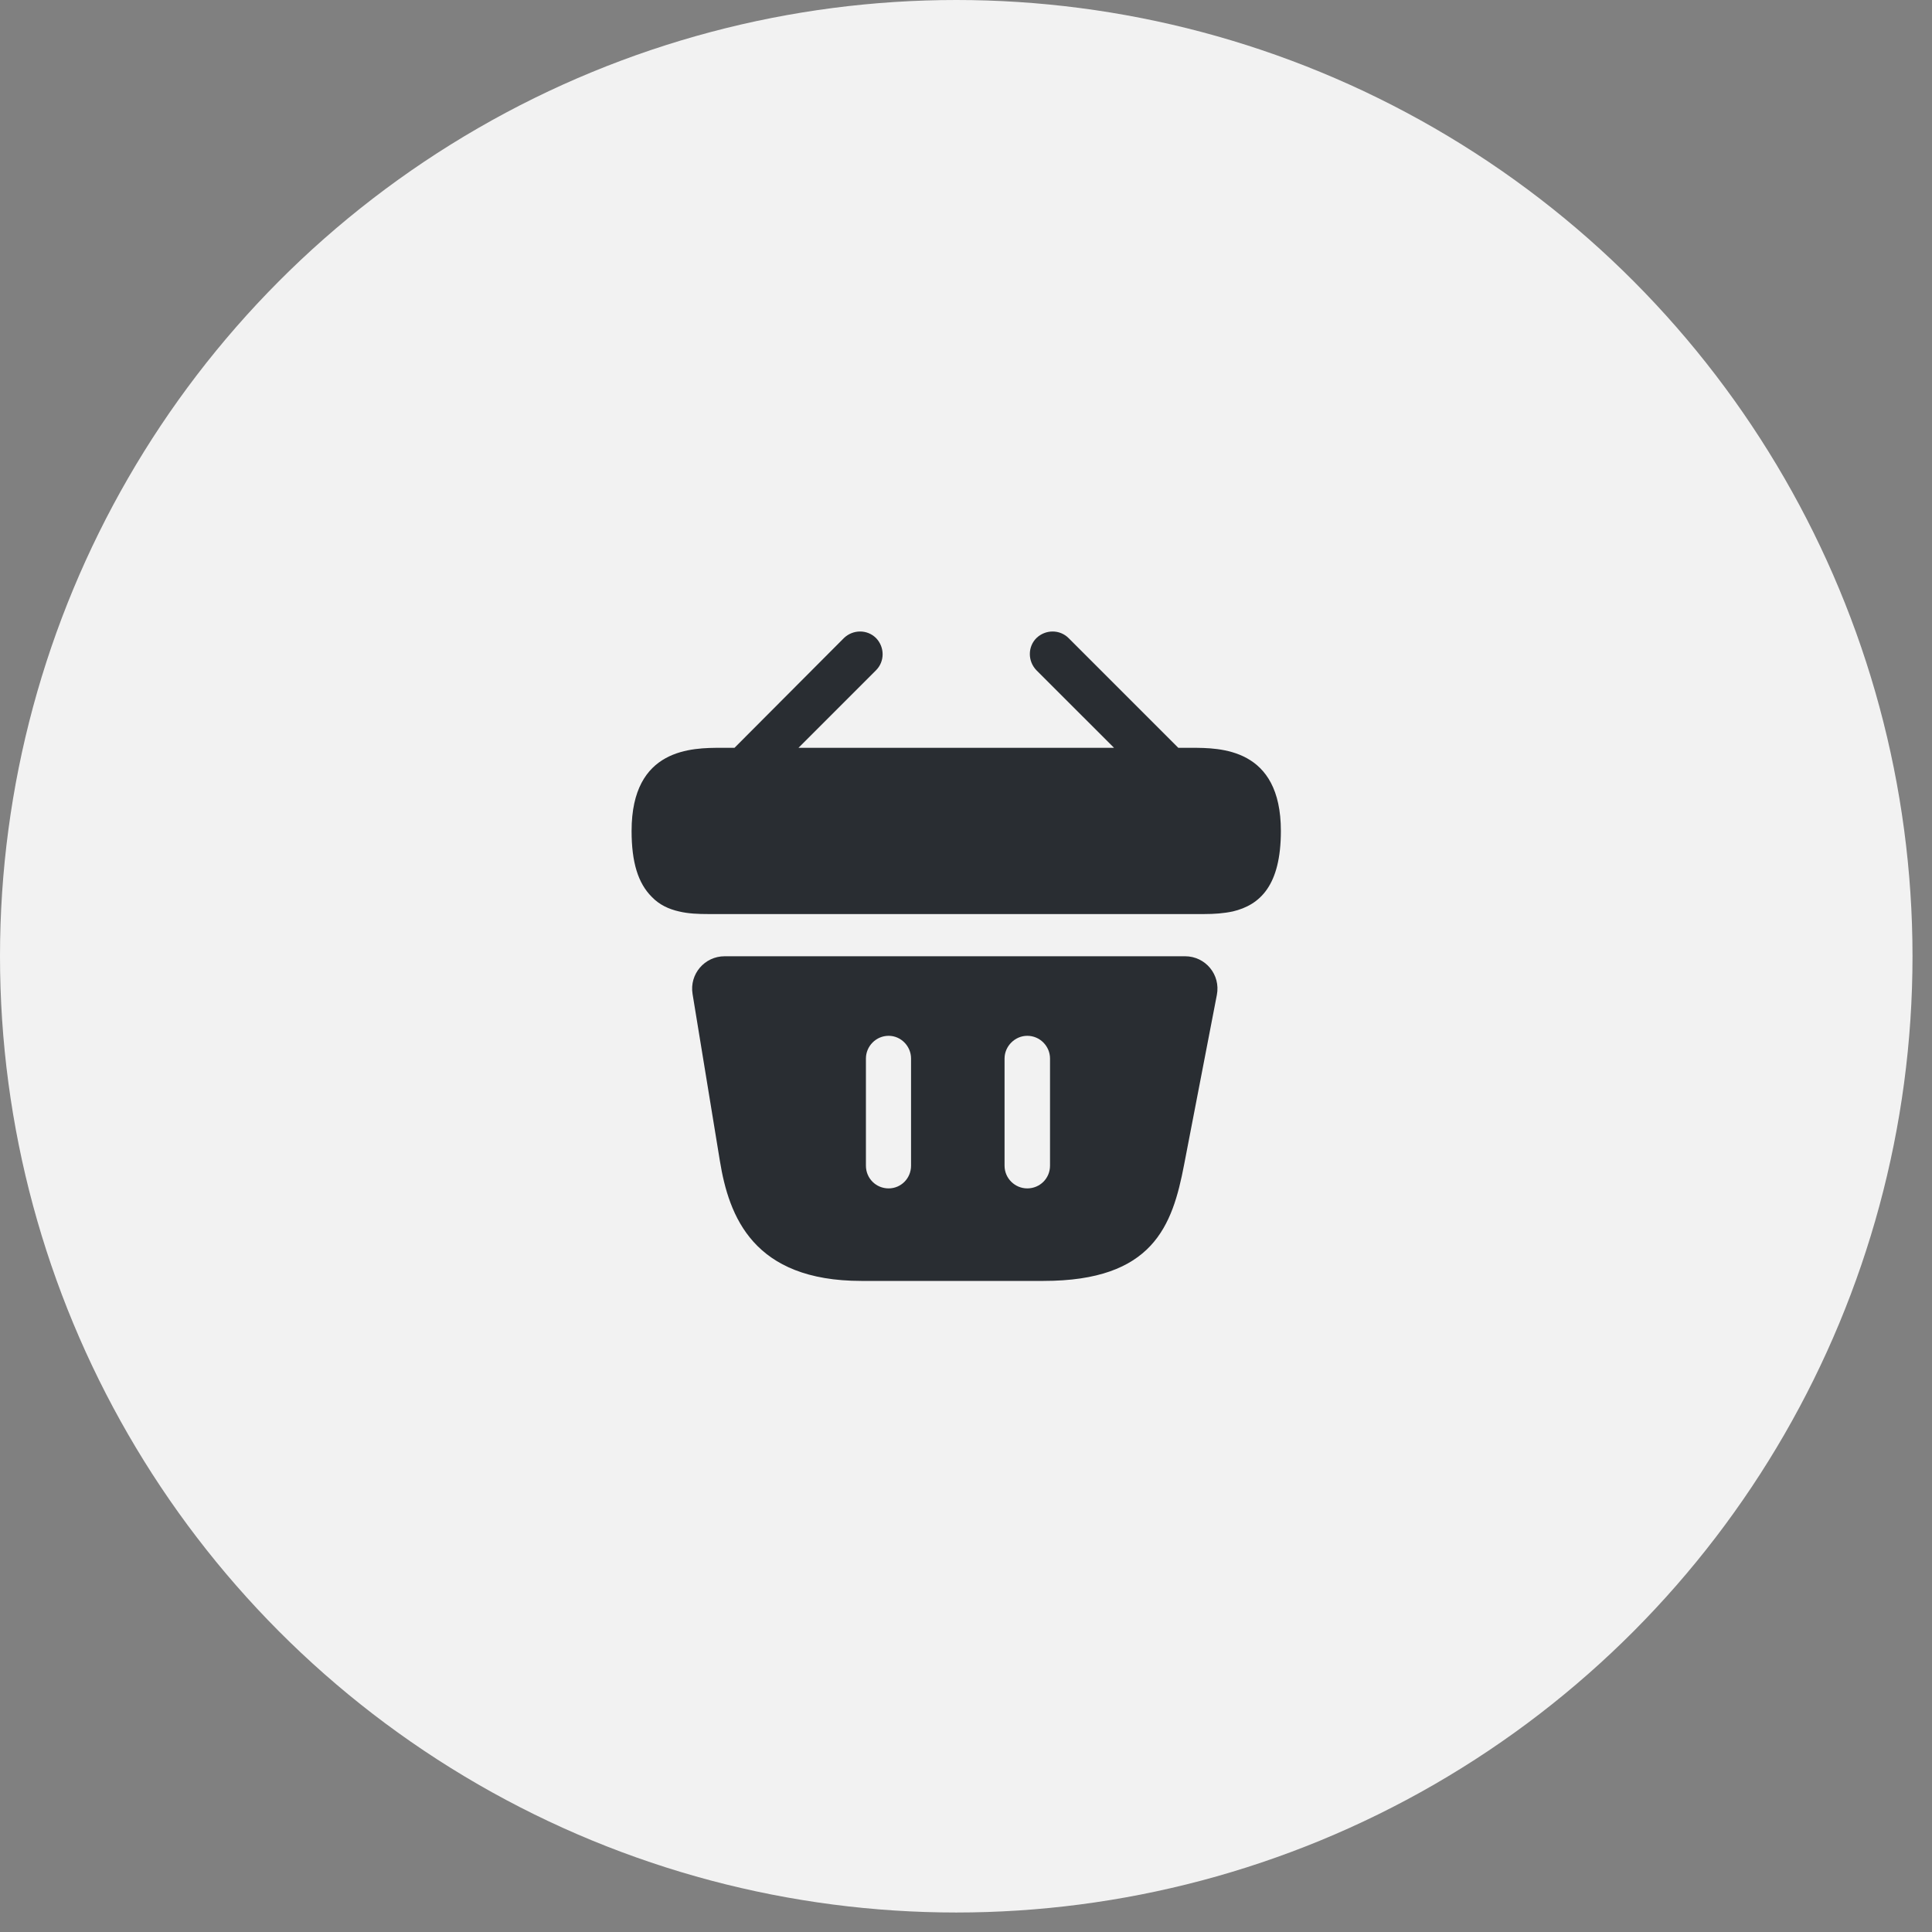 <svg width="45" height="45" viewBox="0 0 45 45" fill="none" xmlns="http://www.w3.org/2000/svg">
<rect x="0" y="0" width="45" height="45" fill="#808080" stroke="none"/>
<circle cx="22.869" cy="25.607" r="4.455" fill="white"/>
<circle cx="22.869" cy="25.607" r="4.158" stroke="white" stroke-opacity="0.42" stroke-width="0.594"/>
<circle cx="22.273" cy="22.273" r="22.273" fill="#F2F2F2"/>
<path d="M27.747 17.418H27.445L24.889 14.862C24.685 14.658 24.352 14.658 24.14 14.862C23.936 15.066 23.936 15.399 24.14 15.611L25.948 17.418H18.598L20.405 15.611C20.609 15.406 20.609 15.074 20.405 14.862C20.201 14.658 19.868 14.658 19.656 14.862L17.108 17.418H16.805C16.125 17.418 14.711 17.418 14.711 19.354C14.711 20.087 14.862 20.571 15.18 20.889C15.361 21.078 15.581 21.176 15.815 21.229C16.034 21.282 16.269 21.29 16.495 21.29H28.05C28.284 21.29 28.503 21.274 28.715 21.229C29.35 21.078 29.834 20.624 29.834 19.354C29.834 17.418 28.42 17.418 27.747 17.418Z" fill="#292D32"/>
<path d="M27.602 22.273H16.88C16.411 22.273 16.056 22.689 16.131 23.151L16.767 27.037C16.978 28.338 17.545 29.835 20.063 29.835H24.305C26.854 29.835 27.307 28.557 27.58 27.128L28.343 23.173C28.434 22.704 28.079 22.273 27.602 22.273ZM21.22 27.151C21.22 27.446 20.986 27.68 20.698 27.68C20.404 27.68 20.169 27.446 20.169 27.151V24.655C20.169 24.368 20.404 24.126 20.698 24.126C20.986 24.126 21.22 24.368 21.22 24.655V27.151ZM24.457 27.151C24.457 27.446 24.222 27.68 23.927 27.68C23.64 27.68 23.398 27.446 23.398 27.151V24.655C23.398 24.368 23.64 24.126 23.927 24.126C24.222 24.126 24.457 24.368 24.457 24.655V27.151Z" fill="#292D32"/>
</svg>
